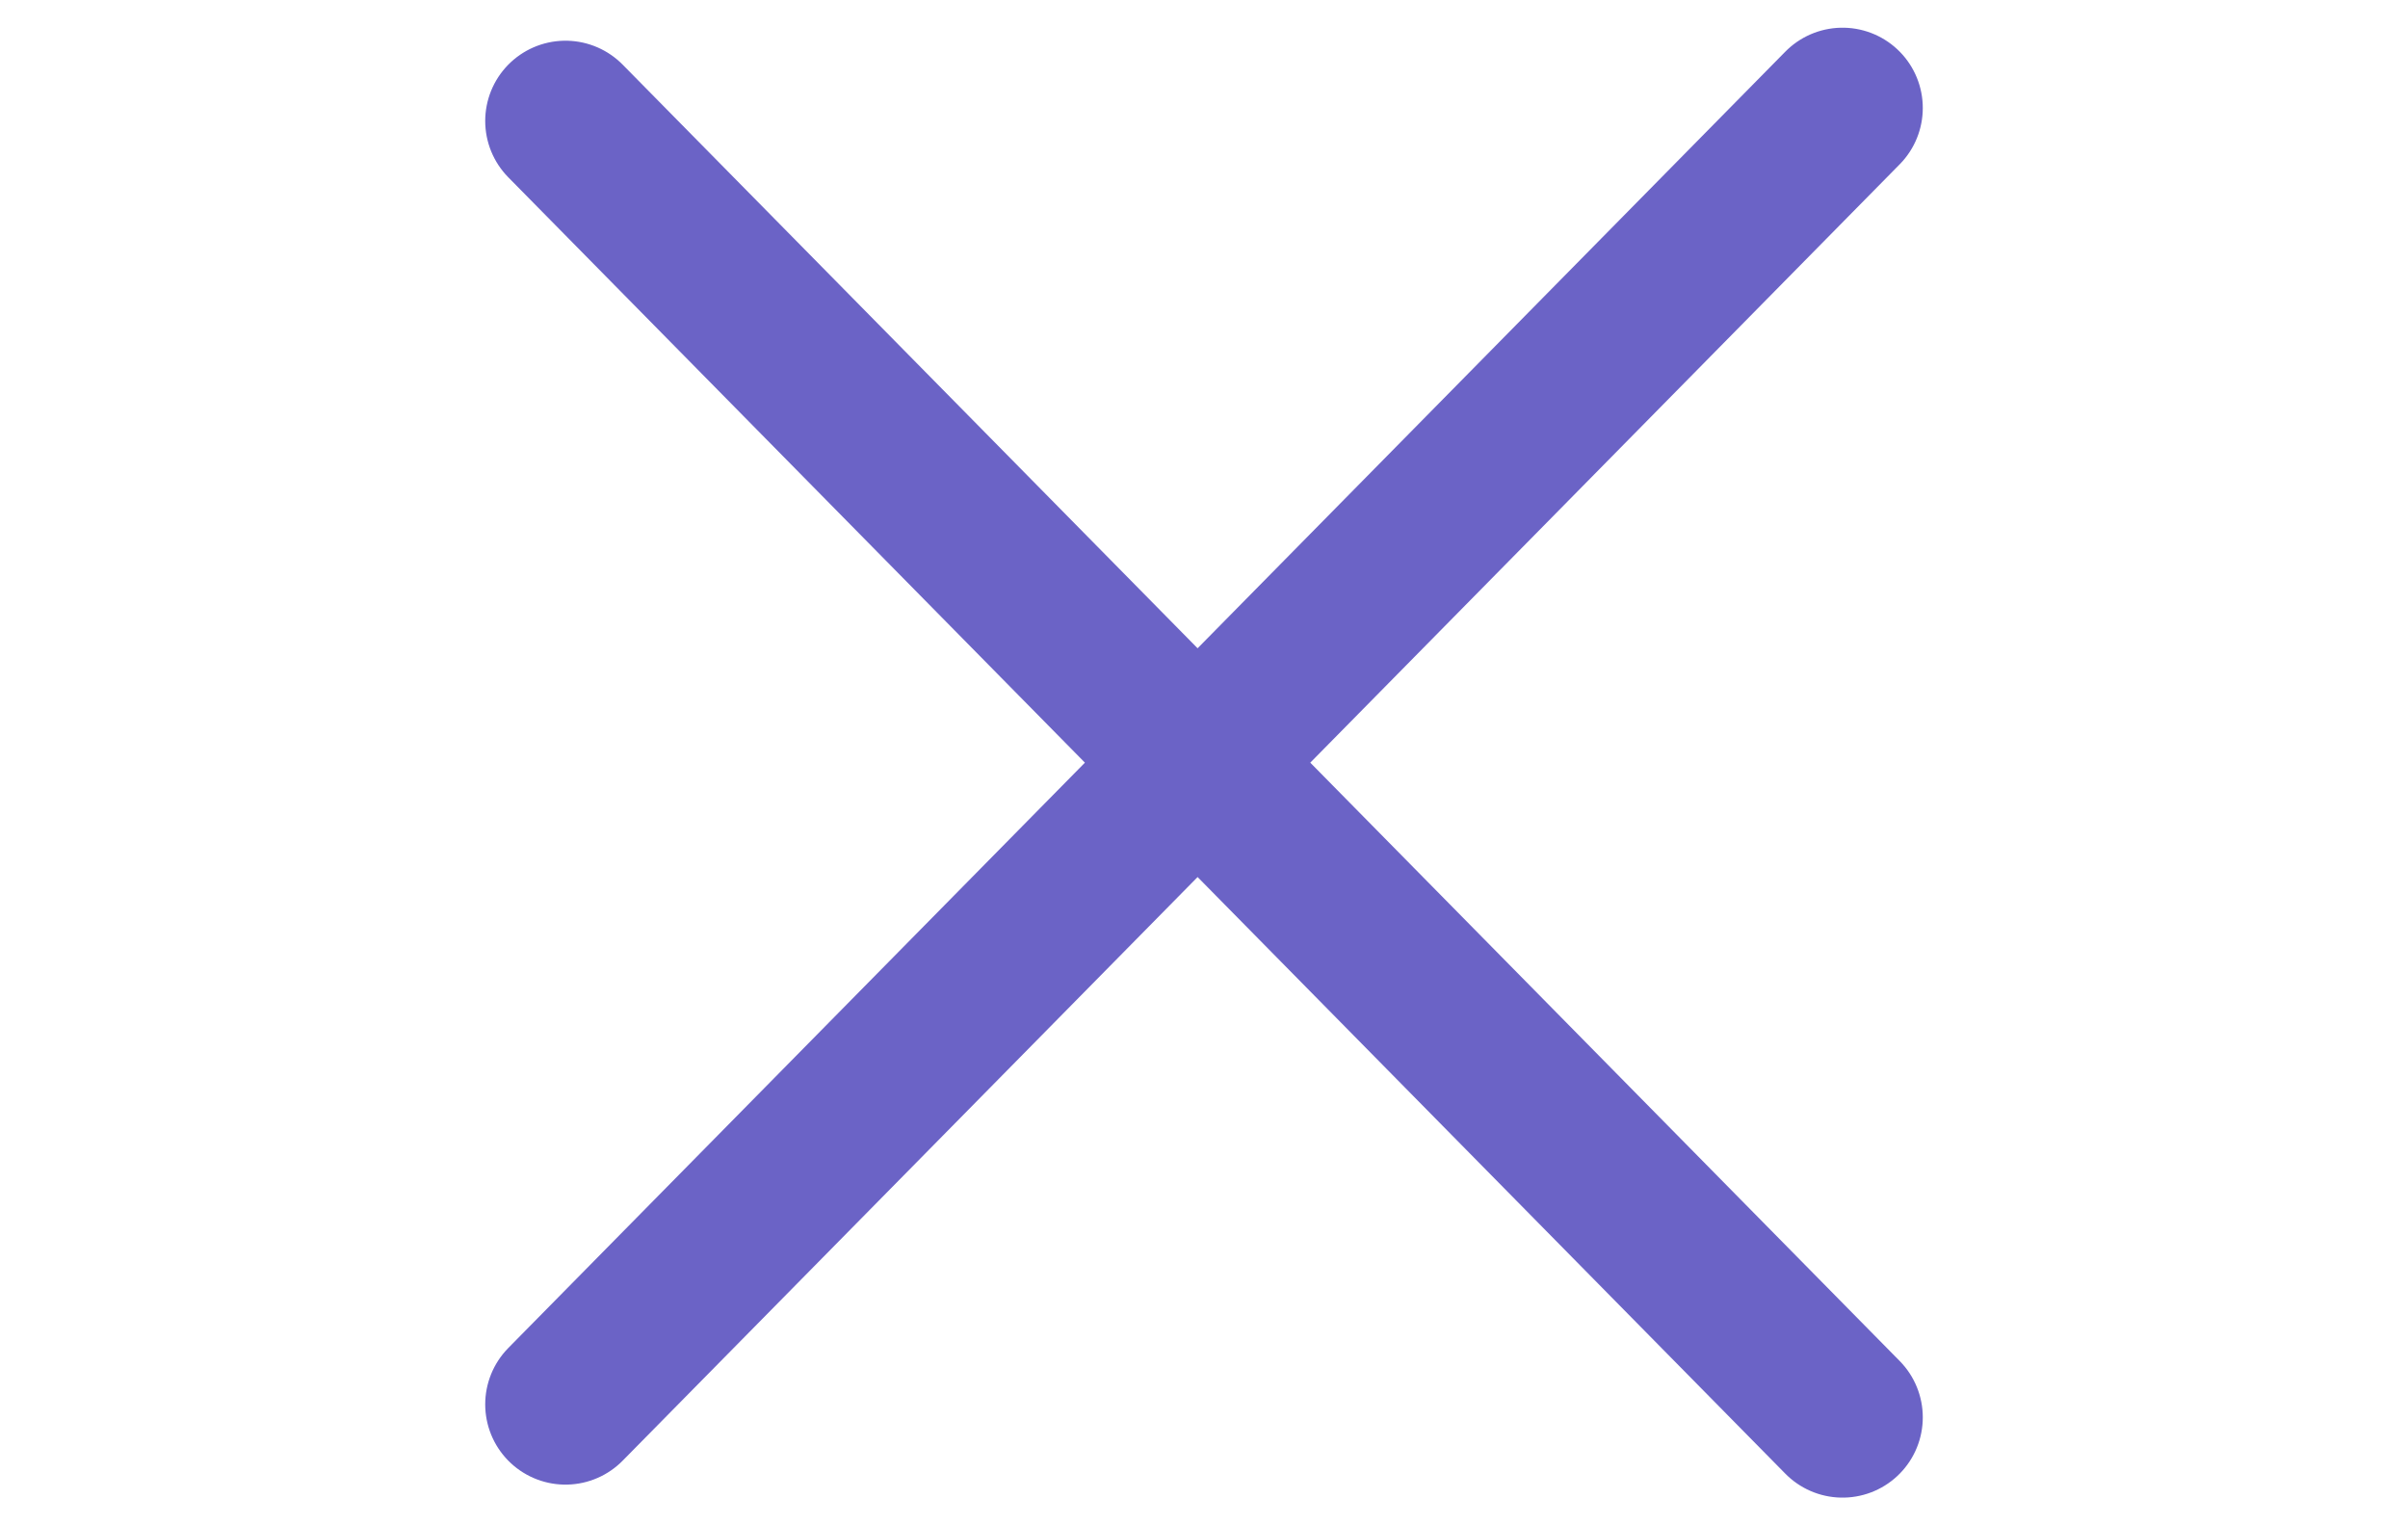 <svg width="30" height="19" fill="none" xmlns="http://www.w3.org/2000/svg"><path d="m7.045 17.493 15.91-16.148M7.045 1.507l15.91 16.148" stroke="#6B63C6" stroke-width="2" stroke-linecap="round" stroke-linejoin="round"/></svg>